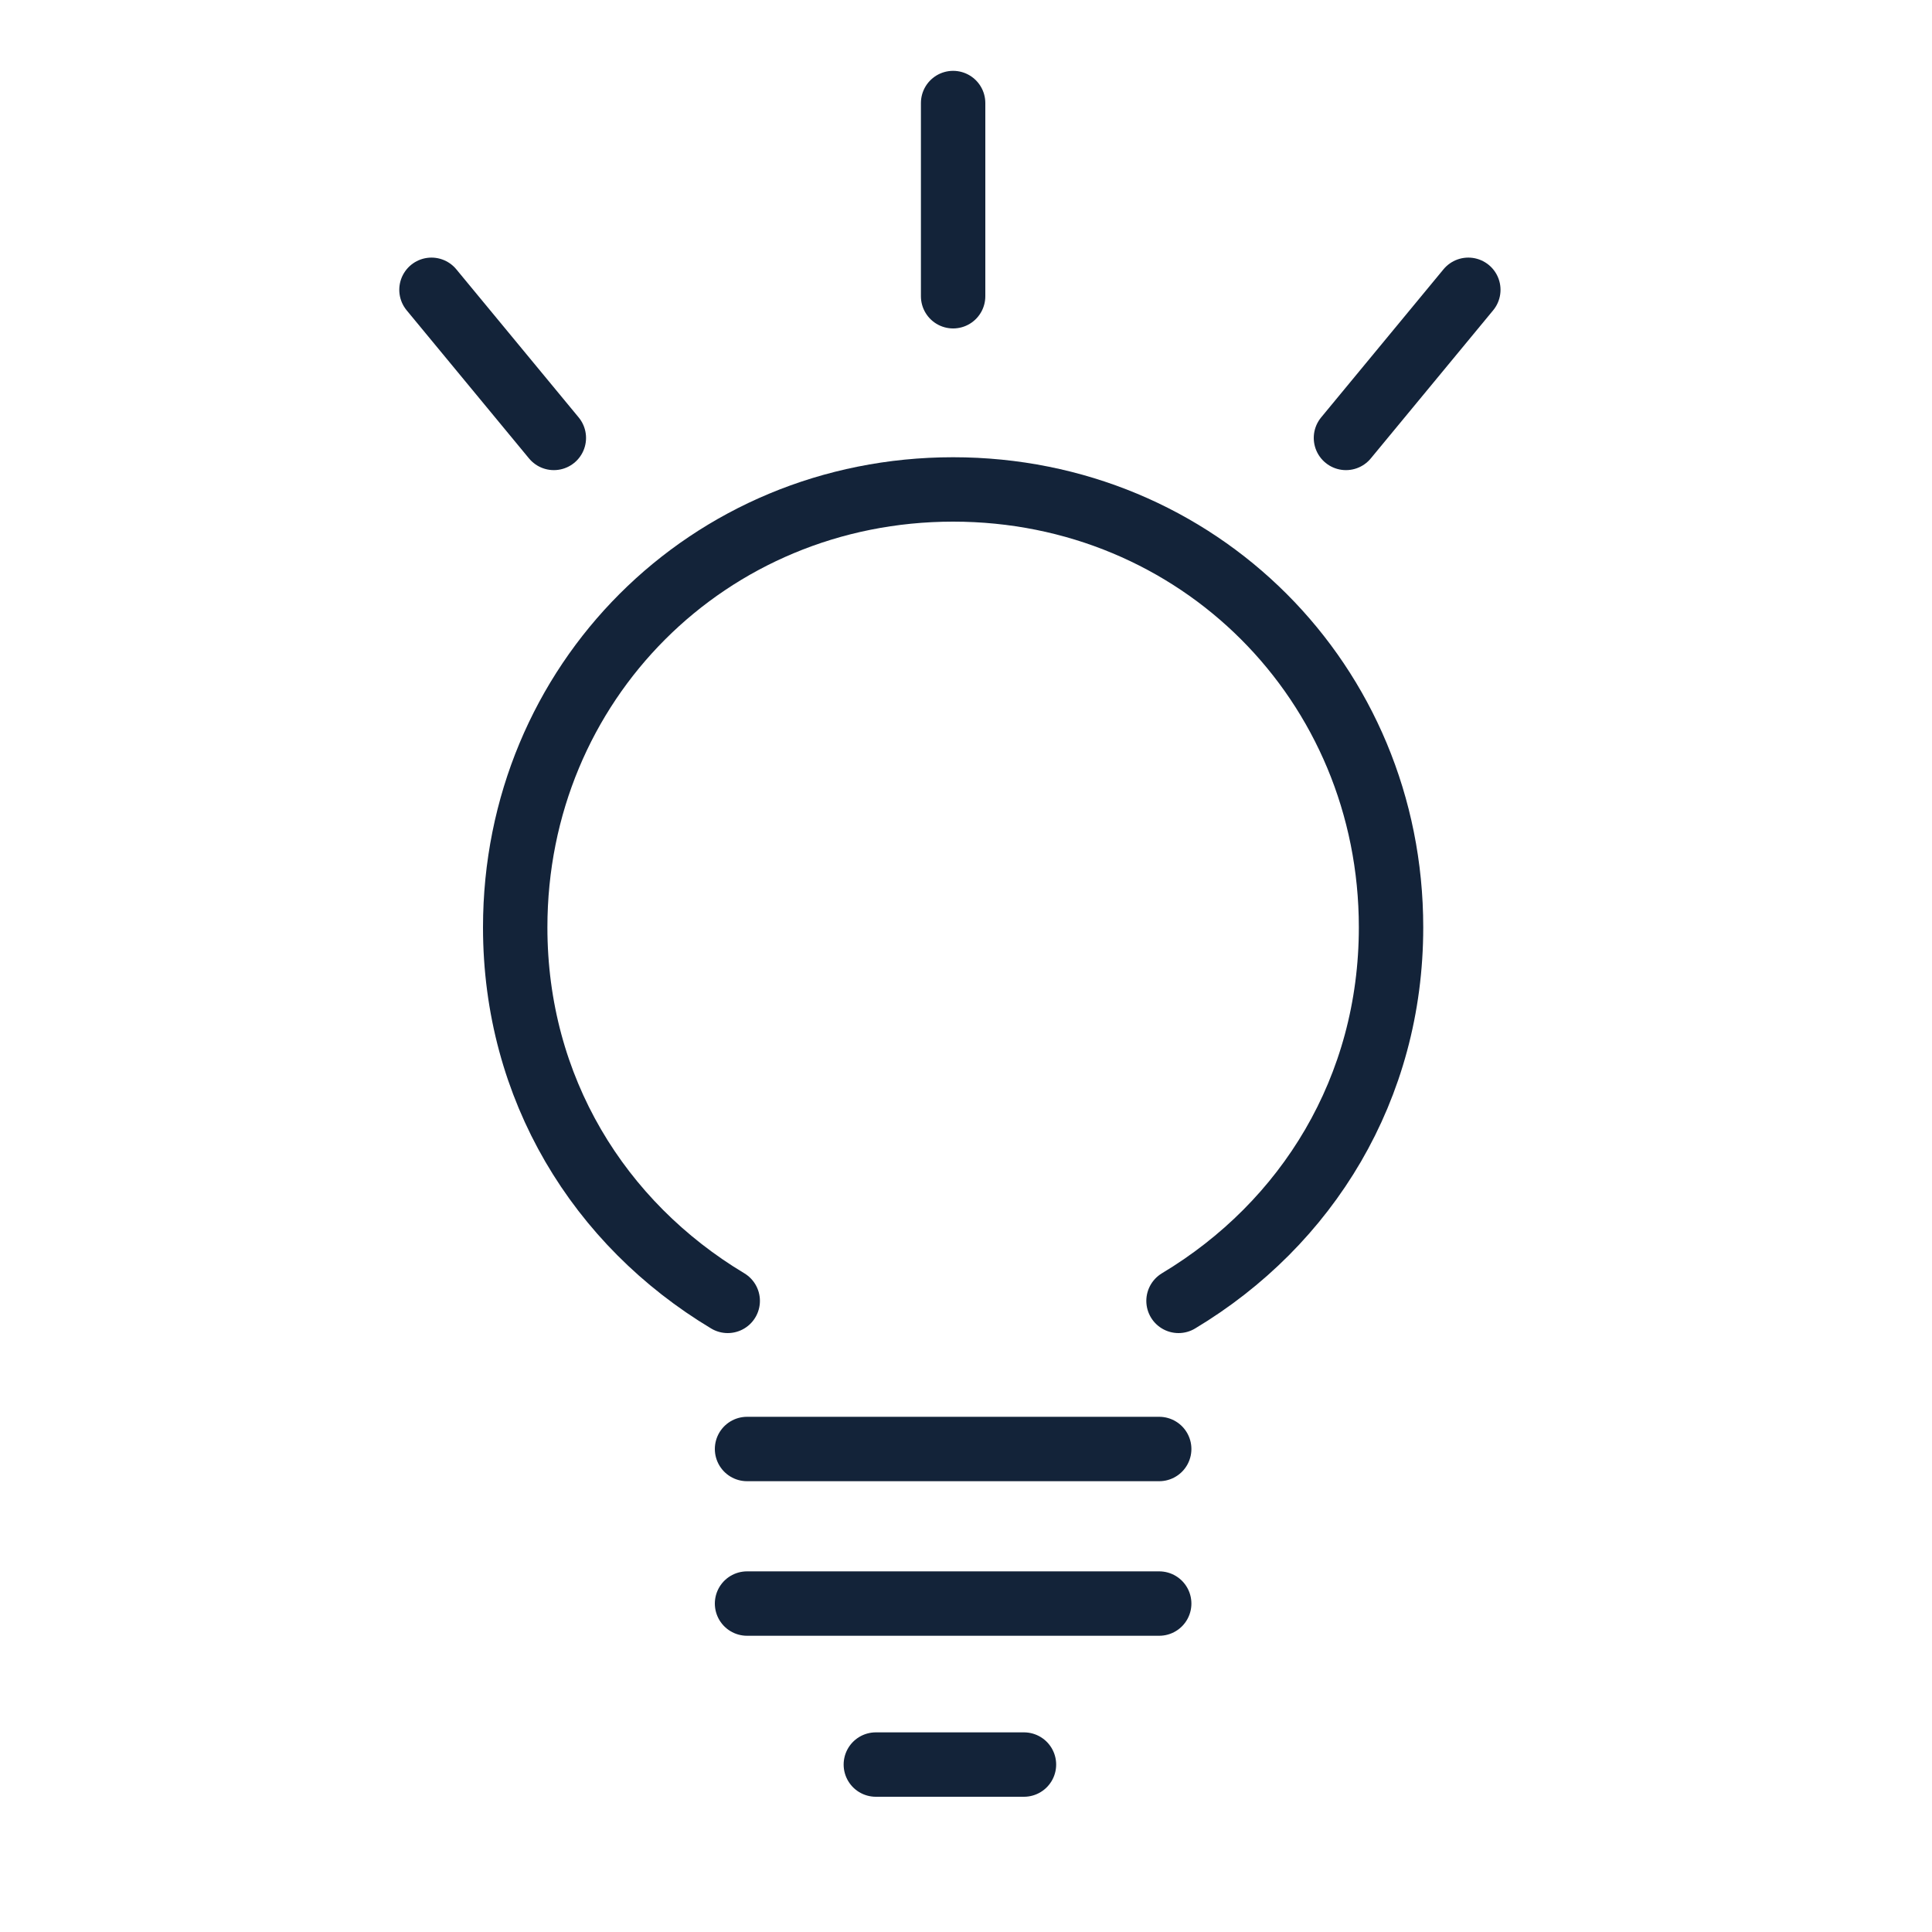 <?xml version="1.0" encoding="utf-8"?>
<!-- Generator: Adobe Illustrator 26.0.0, SVG Export Plug-In . SVG Version: 6.00 Build 0)  -->
<svg version="1.1" xmlns="http://www.w3.org/2000/svg" xmlns:xlink="http://www.w3.org/1999/xlink" x="0px" y="0px"
	 viewBox="0 0 30 30" style="enable-background:new 0 0 30 30;" xml:space="preserve">
<style type="text/css">
	.st0{display:none;}
	.st1{display:inline;}
	.st2{fill:none;stroke:#FFFFFF;stroke-width:0.965;stroke-linecap:round;stroke-linejoin:round;stroke-miterlimit:10;}
	.st3{fill:none;stroke:#FFFFFF;stroke-width:1.01;stroke-linecap:round;stroke-linejoin:round;stroke-miterlimit:10;}
	.st4{fill:#FFFFFF;}
	.st5{fill:none;stroke:#132339;stroke-linecap:round;stroke-linejoin:round;stroke-miterlimit:10;}
	.st6{fill:none;stroke:#FFFFFF;stroke-linecap:round;stroke-linejoin:round;stroke-miterlimit:10;}
	.st7{fill:none;stroke:#132339;stroke-width:0.761;stroke-linecap:round;stroke-linejoin:round;stroke-miterlimit:10;}
	.st8{fill:none;stroke:#132339;stroke-width:0.932;stroke-linecap:round;stroke-linejoin:round;stroke-miterlimit:10;}
	.st9{fill:none;stroke:#FFFFFF;stroke-linecap:round;stroke-miterlimit:10;}
</style>
<g id="contenu" class="st0">
	<g class="st1">
		<path class="st2" d="M20.2,24.6H9.6c-1.6,0-2.8-1.3-2.8-2.8V7.4c0-1.6,1.3-2.8,2.8-2.8h5.7l7.7,7.7v9.5
			C23,23.3,21.7,24.6,20.2,24.6z"/>
		<path class="st2" d="M15.3,6.6v3.2c0,1.4,1.1,2.5,2.5,2.5H21"/>
	</g>
</g>
<g id="objectifs" class="st0">
	<g class="st1">
		<line class="st3" x1="4.9" y1="14.5" x2="19" y2="14.5"/>
		<line class="st3" x1="9.2" y1="12.3" x2="6.2" y2="9.4"/>
		<line class="st3" x1="6.3" y1="12.3" x2="3.4" y2="9.4"/>
		<line class="st3" x1="9.2" y1="16.7" x2="6.2" y2="19.6"/>
		<line class="st3" x1="6.3" y1="16.7" x2="3.4" y2="19.6"/>
		<circle class="st4" cx="19" cy="14.5" r="1.7"/>
		<path class="st3" d="M14.9,16.3c0.5,2.4,2.2,4.2,4.1,4.2c2.4,0,4.3-2.7,4.3-6c0-3.3-1.9-6-4.3-6c-1.9,0-3.6,1.8-4.1,4.2"/>
		<path class="st3" d="M11.9,16.3c0.6,4.7,3.5,8.2,7.1,8.2c4,0,7.2-4.5,7.2-10c0-5.5-3.2-10-7.2-10c-3.5,0-6.5,3.6-7.1,8.2"/>
	</g>
</g>
<g id="apres">
	<g>
		<line class="st5" x1="11.6" y1="22.5" x2="18" y2="22.5"/>
		<line class="st5" x1="11.6" y1="24.9" x2="18" y2="24.9"/>
		<line class="st5" x1="13.6" y1="27.4" x2="15.9" y2="27.4"/>
		<line class="st5" x1="14.8" y1="4.6" x2="14.8" y2="1.6"/>
		<line class="st5" x1="8.6" y1="6.8" x2="6.7" y2="4.5"/>
		<line class="st5" x1="20.9" y1="6.8" x2="22.8" y2="4.5"/>
		<path class="st5" d="M18.3,20.2c2-1.2,3.3-3.3,3.3-5.8c0-3.8-3-6.8-6.8-6.8S8,10.6,8,14.4c0,2.5,1.3,4.6,3.3,5.8"/>
	</g>
</g>
<g id="profil" class="st0">
	<g class="st1">
		<circle class="st6" cx="14.8" cy="14.5" r="11.8"/>
		<path class="st6" d="M21.5,18.7c-1.4,2.3-3.9,3.8-6.8,3.8c-1.6,0-3.1-0.5-4.3-1.3"/>
	</g>
</g>
<g id="plus" class="st0">
	<g class="st1">
		<line class="st7" x1="14.8" y1="11" x2="14.8" y2="18"/>
		<line class="st5" x1="11.3" y1="14.5" x2="18.3" y2="14.5"/>
		<circle class="st8" cx="14.8" cy="14.5" r="5"/>
	</g>
</g>
<g id="download" class="st0">
	<g class="st1">
		<line class="st9" x1="14.8" y1="7.3" x2="14.8" y2="18"/>
		<line class="st9" x1="22" y1="21.7" x2="7.6" y2="21.7"/>
		<polyline class="st6" points="20,13.1 14.8,18.3 9.5,13.1 		"/>
	</g>
</g>
</svg>

